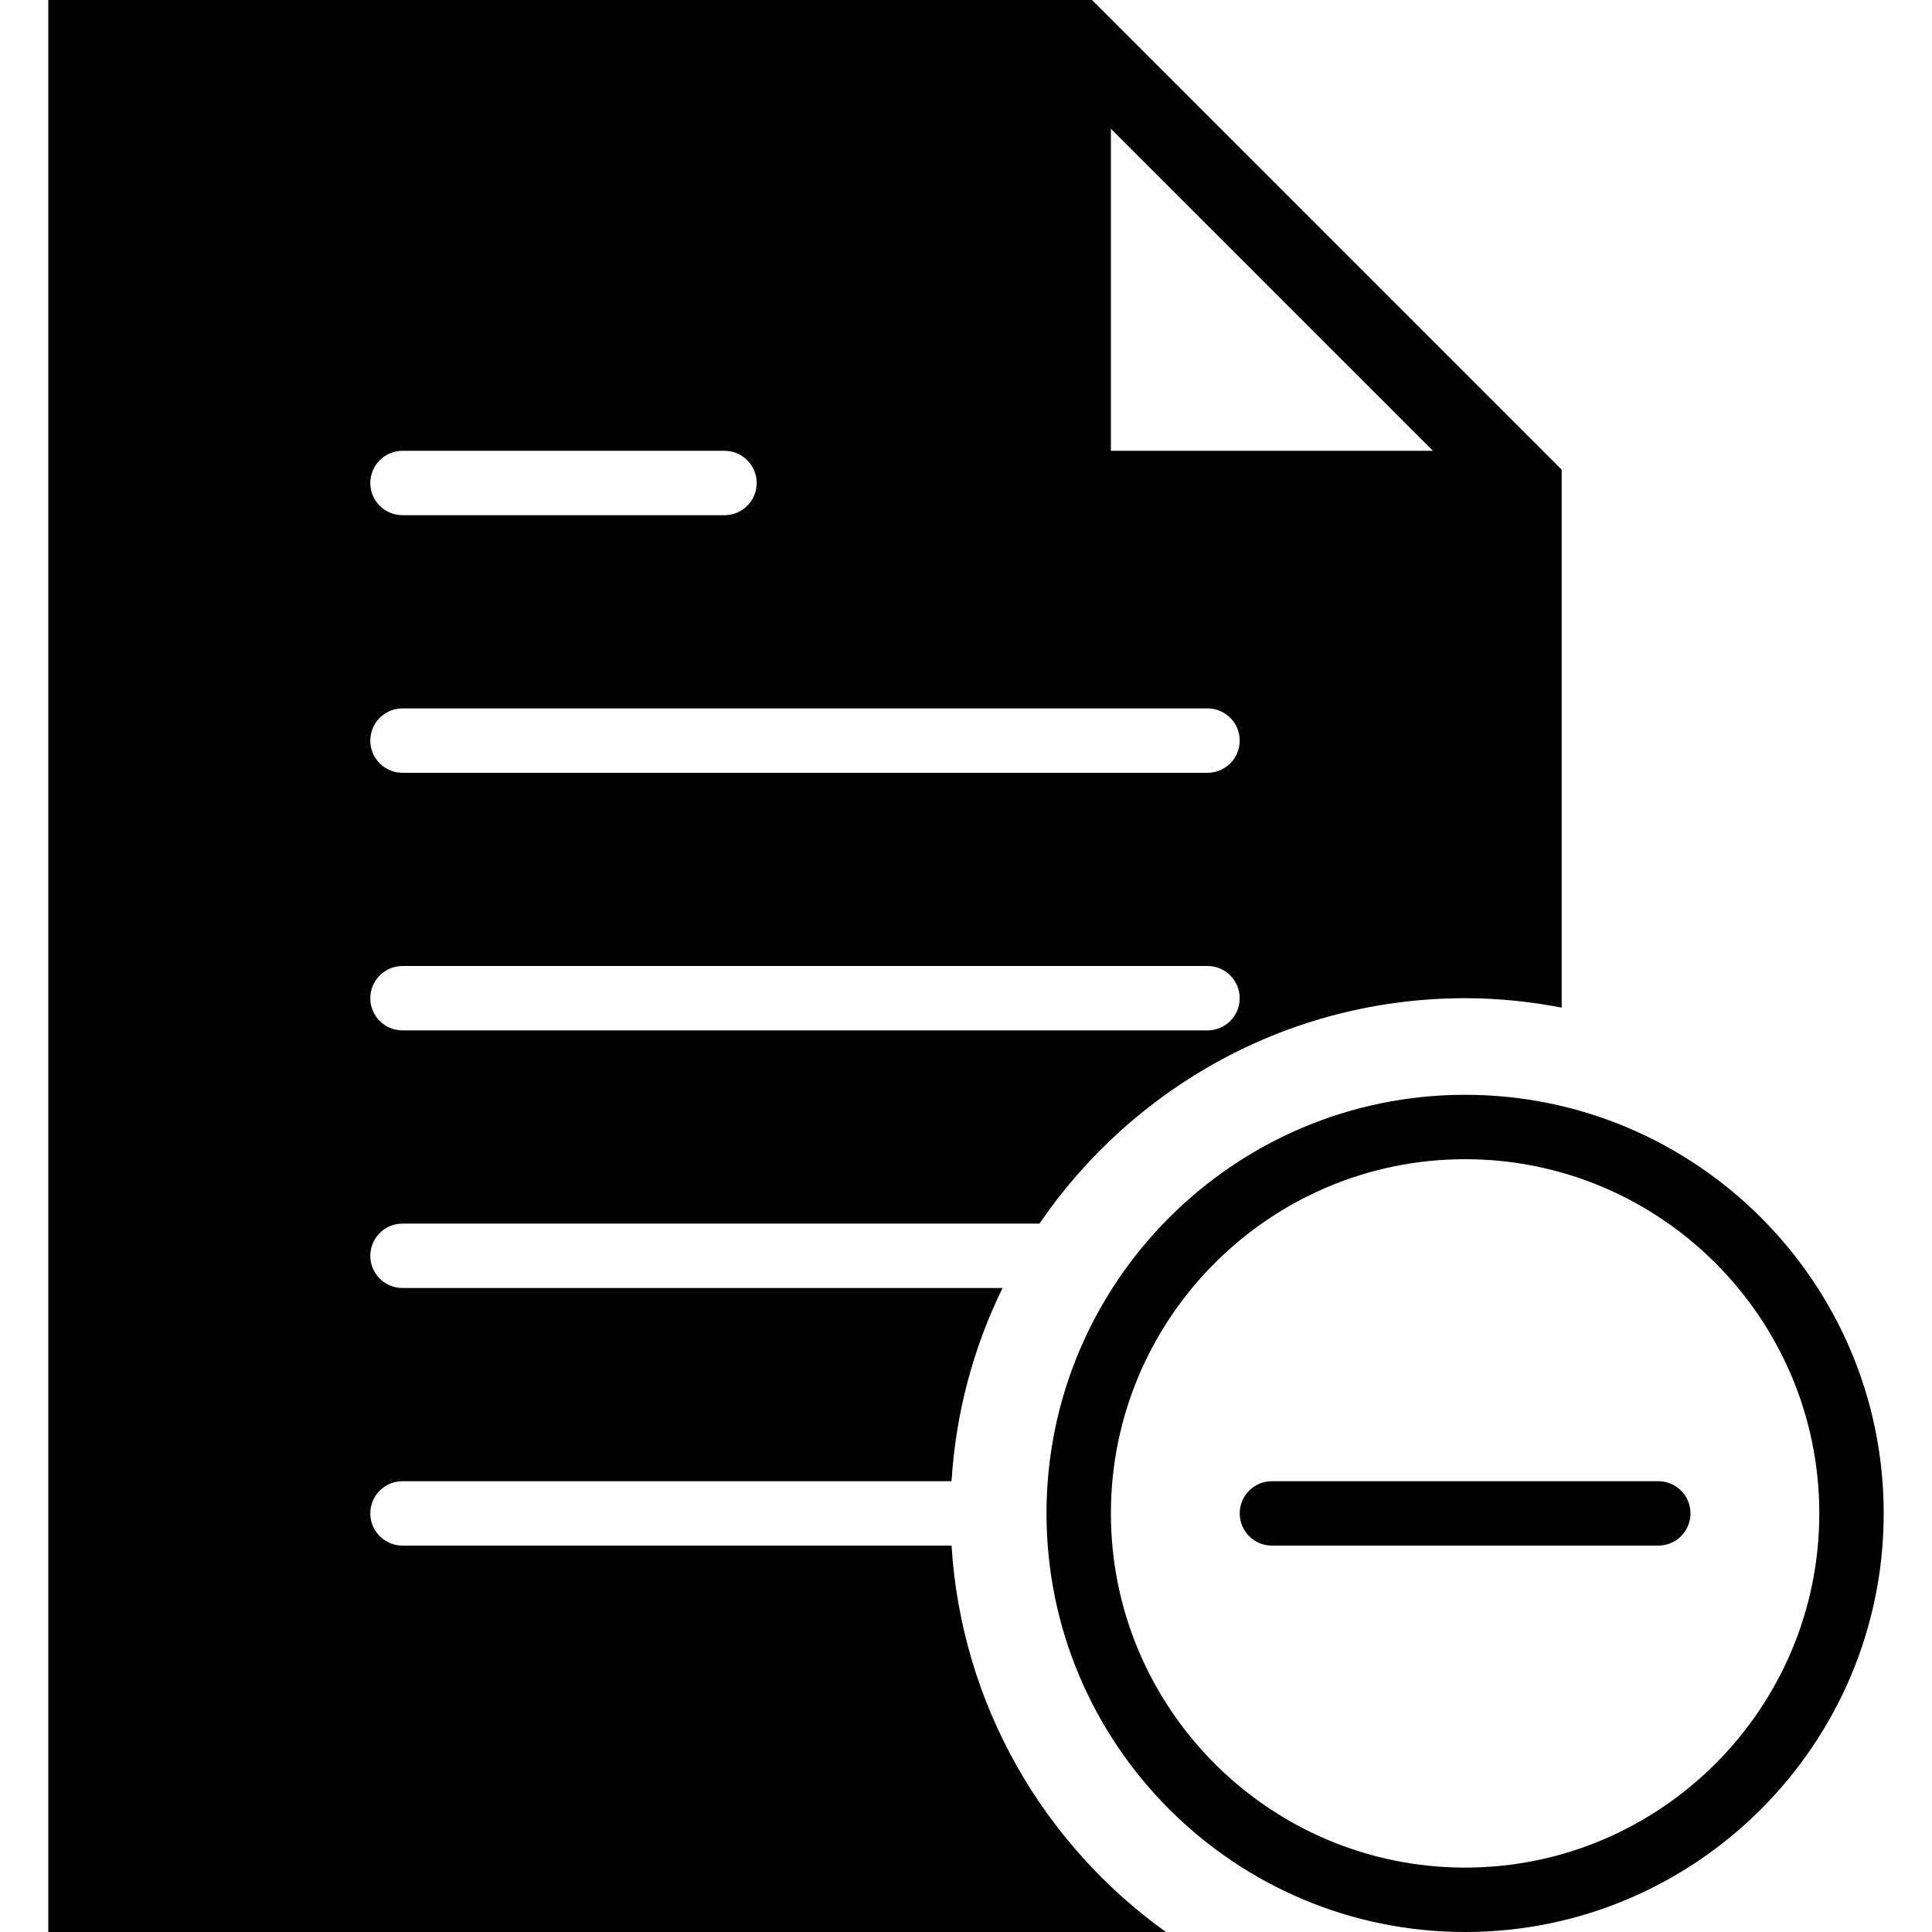 <?xml version="1.0" encoding="iso-8859-1"?>
<!-- Generator: Adobe Illustrator 18.0.0, SVG Export Plug-In . SVG Version: 6.00 Build 0)  -->
<!DOCTYPE svg PUBLIC "-//W3C//DTD SVG 1.1//EN" "http://www.w3.org/Graphics/SVG/1.1/DTD/svg11.dtd">
<svg version="1.1" id="Capa_1" xmlns="http://www.w3.org/2000/svg" xmlns:xlink="http://www.w3.org/1999/xlink" x="0px" y="0px"
	 viewBox="0 0 60 60" style="enable-background:new 0 0 60 60;" xml:space="preserve">
<g>
	<path d="M45.5,34c-7.168,0-13,5.832-13,13s5.832,13,13,13s13-5.832,13-13S52.668,34,45.5,34z M45.5,58c-6.065,0-11-4.935-11-11
		s4.935-11,11-11s11,4.935,11,11S51.565,58,45.5,58z"/>
	<path d="M51.5,46h-12c-0.552,0-1,0.448-1,1s0.448,1,1,1h12c0.552,0,1-0.448,1-1S52.052,46,51.5,46z"/>
	<path d="M29.551,48H12.5c-0.552,0-1-0.447-1-1s0.448-1,1-1h17.051c0.133-2.142,0.687-4.167,1.584-6H12.5c-0.552,0-1-0.447-1-1
		s0.448-1,1-1h19.782c2.884-4.222,7.732-7,13.218-7c1.026,0,2.027,0.106,3,0.292V14.586L33.914,0H1.5v60h34.708
		C32.41,57.278,29.859,52.943,29.551,48z M34.5,4l10,10h-10V4z M12.5,14h10c0.552,0,1,0.447,1,1s-0.448,1-1,1h-10
		c-0.552,0-1-0.447-1-1S11.948,14,12.5,14z M12.5,22h25c0.552,0,1,0.447,1,1s-0.448,1-1,1h-25c-0.552,0-1-0.447-1-1
		S11.948,22,12.5,22z M12.5,30h25c0.552,0,1,0.447,1,1s-0.448,1-1,1h-25c-0.552,0-1-0.447-1-1S11.948,30,12.5,30z"/>
</g>
<g>
</g>
<g>
</g>
<g>
</g>
<g>
</g>
<g>
</g>
<g>
</g>
<g>
</g>
<g>
</g>
<g>
</g>
<g>
</g>
<g>
</g>
<g>
</g>
<g>
</g>
<g>
</g>
<g>
</g>
</svg>
